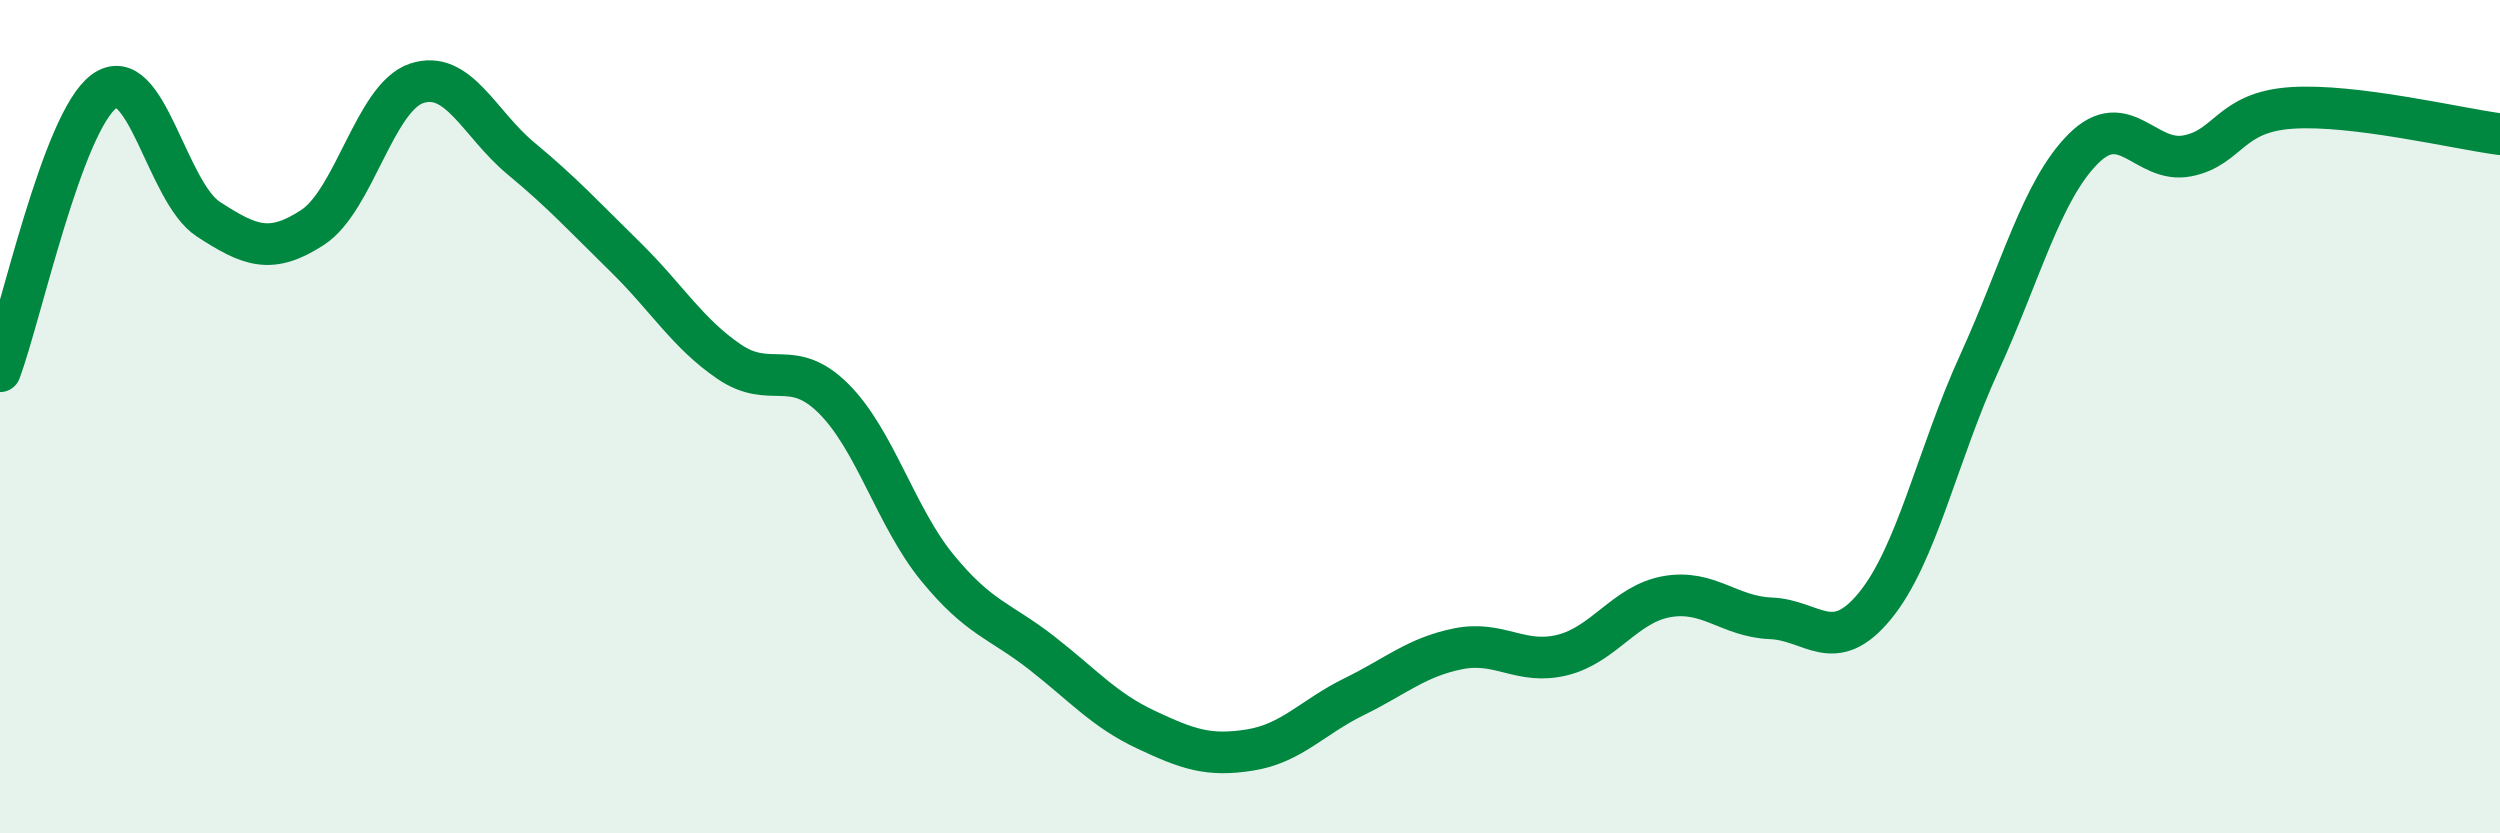 
    <svg width="60" height="20" viewBox="0 0 60 20" xmlns="http://www.w3.org/2000/svg">
      <path
        d="M 0,8.91 C 0.5,7.57 1.5,2.92 2.5,2.19 C 3.5,1.46 4,4.61 5,5.26 C 6,5.91 6.5,6.11 7.5,5.46 C 8.5,4.81 9,2.33 10,2 C 11,1.67 11.5,2.97 12.5,3.8 C 13.5,4.63 14,5.18 15,6.16 C 16,7.14 16.5,8 17.5,8.68 C 18.5,9.36 19,8.57 20,9.56 C 21,10.55 21.5,12.41 22.5,13.63 C 23.5,14.85 24,14.89 25,15.67 C 26,16.45 26.5,17.04 27.5,17.51 C 28.5,17.98 29,18.16 30,18 C 31,17.84 31.5,17.21 32.5,16.72 C 33.5,16.23 34,15.77 35,15.57 C 36,15.37 36.5,15.97 37.5,15.72 C 38.5,15.47 39,14.5 40,14.32 C 41,14.14 41.5,14.8 42.5,14.84 C 43.5,14.88 44,15.76 45,14.54 C 46,13.32 46.5,10.91 47.5,8.72 C 48.5,6.53 49,4.57 50,3.57 C 51,2.57 51.5,3.94 52.5,3.74 C 53.5,3.54 53.5,2.69 55,2.59 C 56.5,2.49 59,3.09 60,3.22L60 20L0 20Z"
        fill="#008740"
        opacity="0.1"
        stroke-linecap="round"
        stroke-linejoin="round"
      />
      <path
        d="M 0,8.91 C 0.5,7.57 1.5,2.92 2.5,2.19 C 3.5,1.46 4,4.61 5,5.26 C 6,5.91 6.5,6.11 7.5,5.46 C 8.5,4.81 9,2.33 10,2 C 11,1.67 11.5,2.97 12.5,3.8 C 13.5,4.63 14,5.18 15,6.16 C 16,7.14 16.5,8 17.5,8.68 C 18.5,9.36 19,8.57 20,9.56 C 21,10.55 21.5,12.41 22.5,13.63 C 23.5,14.85 24,14.89 25,15.67 C 26,16.45 26.5,17.04 27.5,17.51 C 28.5,17.98 29,18.16 30,18 C 31,17.84 31.5,17.21 32.5,16.72 C 33.5,16.23 34,15.77 35,15.57 C 36,15.37 36.5,15.97 37.5,15.72 C 38.5,15.47 39,14.5 40,14.32 C 41,14.14 41.5,14.8 42.5,14.84 C 43.5,14.88 44,15.76 45,14.54 C 46,13.32 46.5,10.91 47.5,8.72 C 48.5,6.53 49,4.57 50,3.57 C 51,2.57 51.5,3.94 52.5,3.74 C 53.5,3.54 53.5,2.69 55,2.59 C 56.5,2.49 59,3.09 60,3.22"
        stroke="#008740"
        stroke-width="1"
        fill="none"
        stroke-linecap="round"
        stroke-linejoin="round"
      />
    </svg>
  